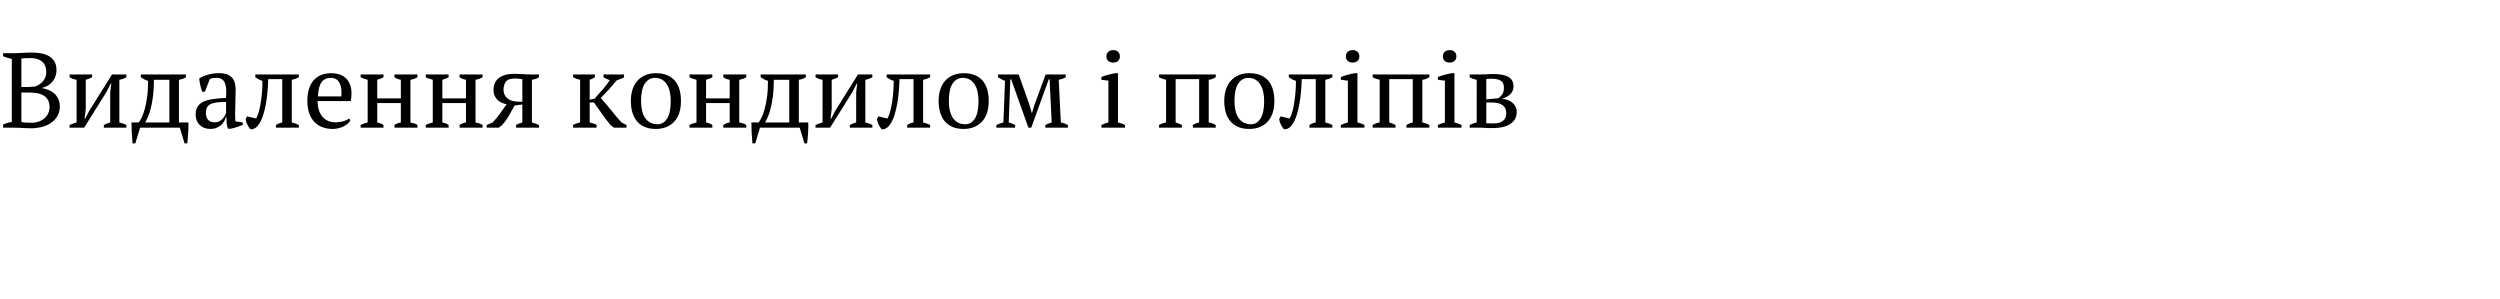 <svg xmlns="http://www.w3.org/2000/svg" width="376" height="45"><path d="M.464 19.2v-.464q.64-.304 1.312-.384V8.864q-.32-.064-.656-.168t-.656-.232V8H2.16q.304 0 .584-.016t.584-.032.656-.032.8-.016q.64 0 1.304.104t1.2.392.872.808.336 1.352q0 .416-.128.832t-.392.776-.664.632-.944.4v.064q.48.08.952.272t.84.52.6.808.232 1.152q0 .864-.384 1.488t-1 1.024-1.4.584-1.584.184q-.56 0-1.264-.048T2 19.2H.464zm4.272-.736q.576 0 1.08-.176t.864-.488.568-.752.208-.952q0-.64-.248-1.064t-.672-.672-.976-.344-1.144-.096h-1.2v4.416q.224.064.536.096t.984.032zm-.72-5.376q.272 0 .648-.024t.616-.056q.736-.256 1.208-.824t.472-1.336q0-1.056-.632-1.584T4.64 8.736q-.496 0-.848.016t-.576.048v4.288h.8zm6.448-1.888h3.392v.416q-.176.096-.408.192t-.552.192v4.384l-.176 1.488h.08l.624-1.2 3.424-5.472h2.16v.416q-.512.288-1.056.384v6.416q.304.08.576.168t.48.216v.4h-3.392v-.4q.448-.256.96-.384V13.84l.16-1.264h-.08l-.608 1.2-3.392 5.424h-2.192v-.4q.272-.128.528-.216t.528-.168V12q-.624-.096-1.056-.384V11.2zm10.608 8l-.72 2.368h-.416q-.08-.784-.12-1.584t-.04-1.568h1.088q.192-.224.432-.704t.456-1.24.368-1.824.152-2.488q-.336-.096-.608-.24t-.496-.304V11.2h6.8v.416q-.432.288-1.056.384v6.416h1.424q.016.768-.032 1.568t-.144 1.584h-.4l-.72-2.368h-5.968zm2.08-7.2q0 1.44-.144 2.512t-.344 1.832-.424 1.264-.4.808h3.632V12h-2.32zm12.208 5.104q0 .352.016.608t.032.544l1.104.16v.336q-.4.208-.888.368t-.936.24h-.4q-.16-.368-.192-.808t-.048-.968h-.08q-.064.32-.248.648t-.48.584-.696.416-.912.16q-.976 0-1.592-.592t-.616-1.552q0-.736.296-1.208t.872-.744 1.424-.392 1.968-.184q.064-.688.04-1.24t-.176-.944-.448-.608-.776-.216q-.224 0-.504.024t-.552.136l-.752 1.92H30.4q-.16-.48-.28-.992t-.152-1.008q.608-.368 1.352-.576t1.656-.208q.816 0 1.304.232t.744.6.336.816.08.896q0 .96-.04 1.848t-.04 1.704zM32.272 18.4q.4 0 .704-.16t.512-.384.336-.456.176-.392v-1.68q-.928 0-1.52.096t-.928.304-.464.52-.128.712q0 .688.352 1.064t.96.376zm6.256-.576q.224-.384.4-1.024t.296-1.408.184-1.608.064-1.624q-.32-.096-.584-.24t-.488-.304V11.2h6.544v.416q-.512.288-1.056.384v6.416q.336.08.592.176t.464.208v.4h-3.44v-.4q.384-.272.944-.384v-6.512h-2.112q-.016.848-.096 1.8T40 15.576t-.416 1.728-.624 1.352q-.304.464-.656.648t-.656.12q-.24-.272-.456-.712t-.248-.808l.224-.4zm14.176.256q-.128.272-.4.512t-.624.416-.768.28-.848.104q-.944 0-1.664-.296t-1.2-.848-.728-1.32-.248-1.728q0-2.048.944-3.12t2.672-1.072q.56 0 1.104.152t.968.504.688.936.264 1.448q0 .272-.024.552t-.088.6H47.76q0 .672.168 1.256t.504 1.016.848.68 1.2.248q.56 0 1.136-.16t.864-.416zm-2.928-6.368q-.912 0-1.392.616t-.576 2.168h3.52q.016-.144.024-.28t.008-.264q0-1.024-.384-1.632t-1.2-.608zM57.68 19.2h-3.44v-.4q.224-.128.496-.216t.56-.168V12q-.288-.08-.56-.168t-.496-.216V11.2h3.44v.416q-.368.224-.944.384v2.8h3.552V12q-.56-.096-.96-.384V11.2h3.456v.416q-.432.272-1.056.384v6.416q.288.064.56.144t.496.24v.4h-3.456v-.4q.4-.288.96-.384v-2.912h-3.552v2.912q.32.064.544.16t.4.224v.4zm9.792 0h-3.44v-.4q.224-.128.496-.216t.56-.168V12q-.288-.08-.56-.168t-.496-.216V11.2h3.44v.416q-.368.224-.944.384v2.8h3.552V12q-.56-.096-.96-.384V11.2h3.456v.416q-.432.272-1.056.384v6.416q.288.064.56.144t.496.24v.4H69.12v-.4q.4-.288.96-.384v-2.912h-3.552v2.912q.32.064.544.16t.4.224v.4zm6.752-5.648q0-.544.176-.992t.552-.768.96-.504 1.416-.184q.192 0 .536.016t.728.032.744.032.568.016h1.152v.416q-.128.112-.36.208T80 12v6.416q.592.176 1.056.384v.4h-3.44v-.4q.208-.128.44-.216t.504-.168v-2.704l-1.168.16q-.336.56-.752 1.352t-1.136 1.608l-.496.368H73.2v-.4l.896-.384q.72-.752 1.216-1.488t.896-1.248q-.368-.064-.72-.216t-.632-.416-.456-.632-.176-.864zm4.336-1.648q-.208-.032-.536-.064t-.552-.032q-.992-.016-1.368.456t-.376 1.24q0 .784.584 1.288t1.816.504h.432v-3.392zm12.208-.704h3.088v.416q-.16.128-.424.224t-.648.224q-.544.656-1.152 1.328t-1.28 1.344q.352.384.744.848t.792.96.8.976.784.896l.752.384v.4h-1.872l-.512-.368q-.72-.864-1.312-1.728t-1.2-1.696h-.64v3.008q.32.08.584.168t.456.216v.4h-3.536v-.4q.432-.256 1.056-.384V12q-.56-.112-1.056-.384V11.2h3.28v.416q-.16.112-.344.208t-.44.176v2.992l.736-.16q.64-.736 1.216-1.376t1.072-1.392q-.272-.112-.504-.216t-.44-.232V11.2zm4.112 4q0-1.008.264-1.784t.76-1.312 1.192-.816 1.544-.28q.992 0 1.712.304t1.176.856.672 1.32.216 1.712q0 2.016-1.024 3.104t-2.752 1.088q-.96 0-1.664-.296t-1.168-.848-.696-1.328-.232-1.72zm1.536 0q0 .72.136 1.36t.432 1.112.776.744 1.152.272q.864 0 1.416-.848t.552-2.64q0-.736-.136-1.368t-.424-1.104-.736-.744-1.072-.272q-.944 0-1.52.848t-.576 2.64zm10.72 4h-3.44v-.4q.224-.128.496-.216t.56-.168V12q-.288-.08-.56-.168t-.496-.216V11.2h3.44v.416q-.368.224-.944.384v2.8h3.552V12q-.56-.096-.96-.384V11.2h3.456v.416q-.432.272-1.056.384v6.416q.288.064.56.144t.496.24v.4h-3.456v-.4q.4-.288.96-.384v-2.912h-3.552v2.912q.32.064.544.16t.4.224v.4zm7.168 0l-.72 2.368h-.416q-.08-.784-.12-1.584t-.04-1.568h1.088q.192-.224.432-.704t.456-1.24.368-1.824.152-2.488q-.336-.096-.608-.24t-.496-.304V11.2h6.8v.416q-.432.288-1.056.384v6.416h1.424q.016.768-.032 1.568t-.144 1.584h-.4l-.72-2.368h-5.968zm2.08-7.2q0 1.44-.144 2.512t-.344 1.832-.424 1.264-.4.808h3.632V12h-2.32zm6.272-.8h3.392v.416q-.176.096-.408.192t-.552.192v4.384l-.176 1.488h.08l.624-1.2 3.424-5.472h2.16v.416q-.512.288-1.056.384v6.416q.304.08.576.168t.48.216v.4h-3.392v-.4q.448-.256.96-.384V13.84l.16-1.264h-.08l-.608 1.2-3.392 5.424h-2.192v-.4q.272-.128.528-.216t.528-.168V12q-.624-.096-1.056-.384V11.2zm10.816 6.624q.224-.384.4-1.024t.296-1.408.184-1.608.064-1.624q-.32-.096-.584-.24t-.488-.304V11.2h6.544v.416q-.512.288-1.056.384v6.416q.336.08.592.176t.464.208v.4h-3.44v-.4q.384-.272.944-.384v-6.512h-2.112q-.016.848-.096 1.8t-.24 1.872-.416 1.728-.624 1.352q-.304.464-.656.648t-.656.12q-.24-.272-.456-.712t-.248-.808l.224-.4zm7.696-2.624q0-1.008.264-1.784t.76-1.312 1.192-.816 1.544-.28q.992 0 1.712.304t1.176.856.672 1.32.216 1.712q0 2.016-1.024 3.104t-2.752 1.088q-.96 0-1.664-.296t-1.168-.848-.696-1.328-.232-1.72zm1.536 0q0 .72.136 1.36t.432 1.112.776.744 1.152.272q.864 0 1.416-.848t.552-2.64q0-.736-.136-1.368t-.424-1.104-.736-.744-1.072-.272q-.944 0-1.52.848t-.576 2.64zm9.968 4h-2.816v-.4q.528-.256 1.056-.384l.24-6.256q-.336-.128-.592-.272t-.464-.272V11.2h3.12l1.648 4.672.304 1.104h.048l.336-1.12 1.712-4.656h3.024v.416q-.208.128-.464.224t-.592.16l.32 6.416q.528.096 1.056.384v.4h-3.392v-.4q.16-.08.384-.176t.576-.208l-.32-6.48h-.128l-2.624 7.264h-.432l-2.592-7.264h-.128l-.24 6.48q.576.176.96.384v.4zm16.528 0h-3.552v-.4q.24-.128.496-.216t.56-.168v-6.288L165.648 12v-.416q.464-.192 1.008-.336t1.088-.24h.4v7.408q.32.08.576.168t.48.216v.4zm-2.8-10.72q0-.432.28-.688t.744-.256.736.256.272.688-.272.68-.736.248-.744-.248-.28-.68zm11.36 10.72h-3.44v-.4q.304-.176.56-.264t.496-.12V12q-.336-.08-.608-.176t-.448-.208V11.2h8.528v.416q-.208.128-.464.24t-.592.144v6.416q.544.096 1.056.384v.4h-3.44v-.4q.16-.112.376-.208t.568-.176v-6.512h-3.536v6.512q.32.096.544.192t.4.192v.4zm6.368-4q0-1.008.264-1.784t.76-1.312 1.192-.816 1.544-.28q.992 0 1.712.304t1.176.856.672 1.32.216 1.712q0 2.016-1.024 3.104t-2.752 1.088q-.96 0-1.664-.296t-1.168-.848-.696-1.328-.232-1.72zm1.536 0q0 .72.136 1.36t.432 1.112.776.744 1.152.272q.864 0 1.416-.848t.552-2.64q0-.736-.136-1.368t-.424-1.104-.736-.744-1.072-.272q-.944 0-1.52.848t-.576 2.64zm8.304 2.624q.224-.384.4-1.024t.296-1.408.184-1.608.064-1.624q-.32-.096-.584-.24t-.488-.304V11.2h6.544v.416q-.512.288-1.056.384v6.416q.336.08.592.176t.464.208v.4h-3.44v-.4q.384-.272.944-.384v-6.512h-2.112q-.016.848-.096 1.8t-.24 1.872-.416 1.728-.624 1.352q-.304.464-.656.648t-.656.12q-.24-.272-.456-.712t-.248-.808l.224-.4zm11.248 1.376h-3.552v-.4q.24-.128.496-.216t.56-.168v-6.288L201.664 12v-.416q.464-.192 1.008-.336t1.088-.24h.4v7.408q.32.08.576.168t.48.216v.4zm-2.8-10.72q0-.432.28-.688t.744-.256.736.256.272.688-.272.68-.736.248-.744-.248-.28-.68zm7.472 10.72h-3.44v-.4q.304-.176.56-.264t.496-.12V12q-.336-.08-.608-.176t-.448-.208V11.2h8.528v.416q-.208.128-.464.24t-.592.144v6.416q.544.096 1.056.384v.4h-3.44v-.4q.16-.112.376-.208t.568-.176v-6.512h-3.536v6.512q.32.096.544.192t.4.192v.4zm9.92 0h-3.552v-.4q.24-.128.496-.216t.56-.168v-6.288L216.256 12v-.416q.464-.192 1.008-.336t1.088-.24h.4v7.408q.32.08.576.168t.48.216v.4zm-2.8-10.72q0-.432.28-.688t.744-.256.736.256.272.688-.272.68-.736.248-.744-.248-.28-.68zm11.104 8.384q0 .64-.288 1.096t-.776.744-1.128.424-1.344.136q-.512 0-.816-.008t-.512-.024-.352-.024-.32-.008h-1.536v-.4q.496-.256 1.056-.384V12q-.608-.112-1.056-.384V11.2h1.44q.384 0 .656-.008t.512-.024.48-.024.528-.008q1.408 0 2.192.424t.784 1.48q0 .384-.16.688t-.416.528-.576.376-.624.216q.448.032.856.176t.72.392.496.608.184.84zm-4.576 1.648q.224.048.568.048h.568q.944 0 1.408-.408t.464-1.16q0-.784-.56-1.176t-1.44-.392h-1.008v3.088zm0-3.568l1.776-.16q.288-.144.584-.536t.296-1.032q0-.784-.472-1.08t-1.384-.296q-.176 0-.4.008t-.4.056v3.04z"/></svg>